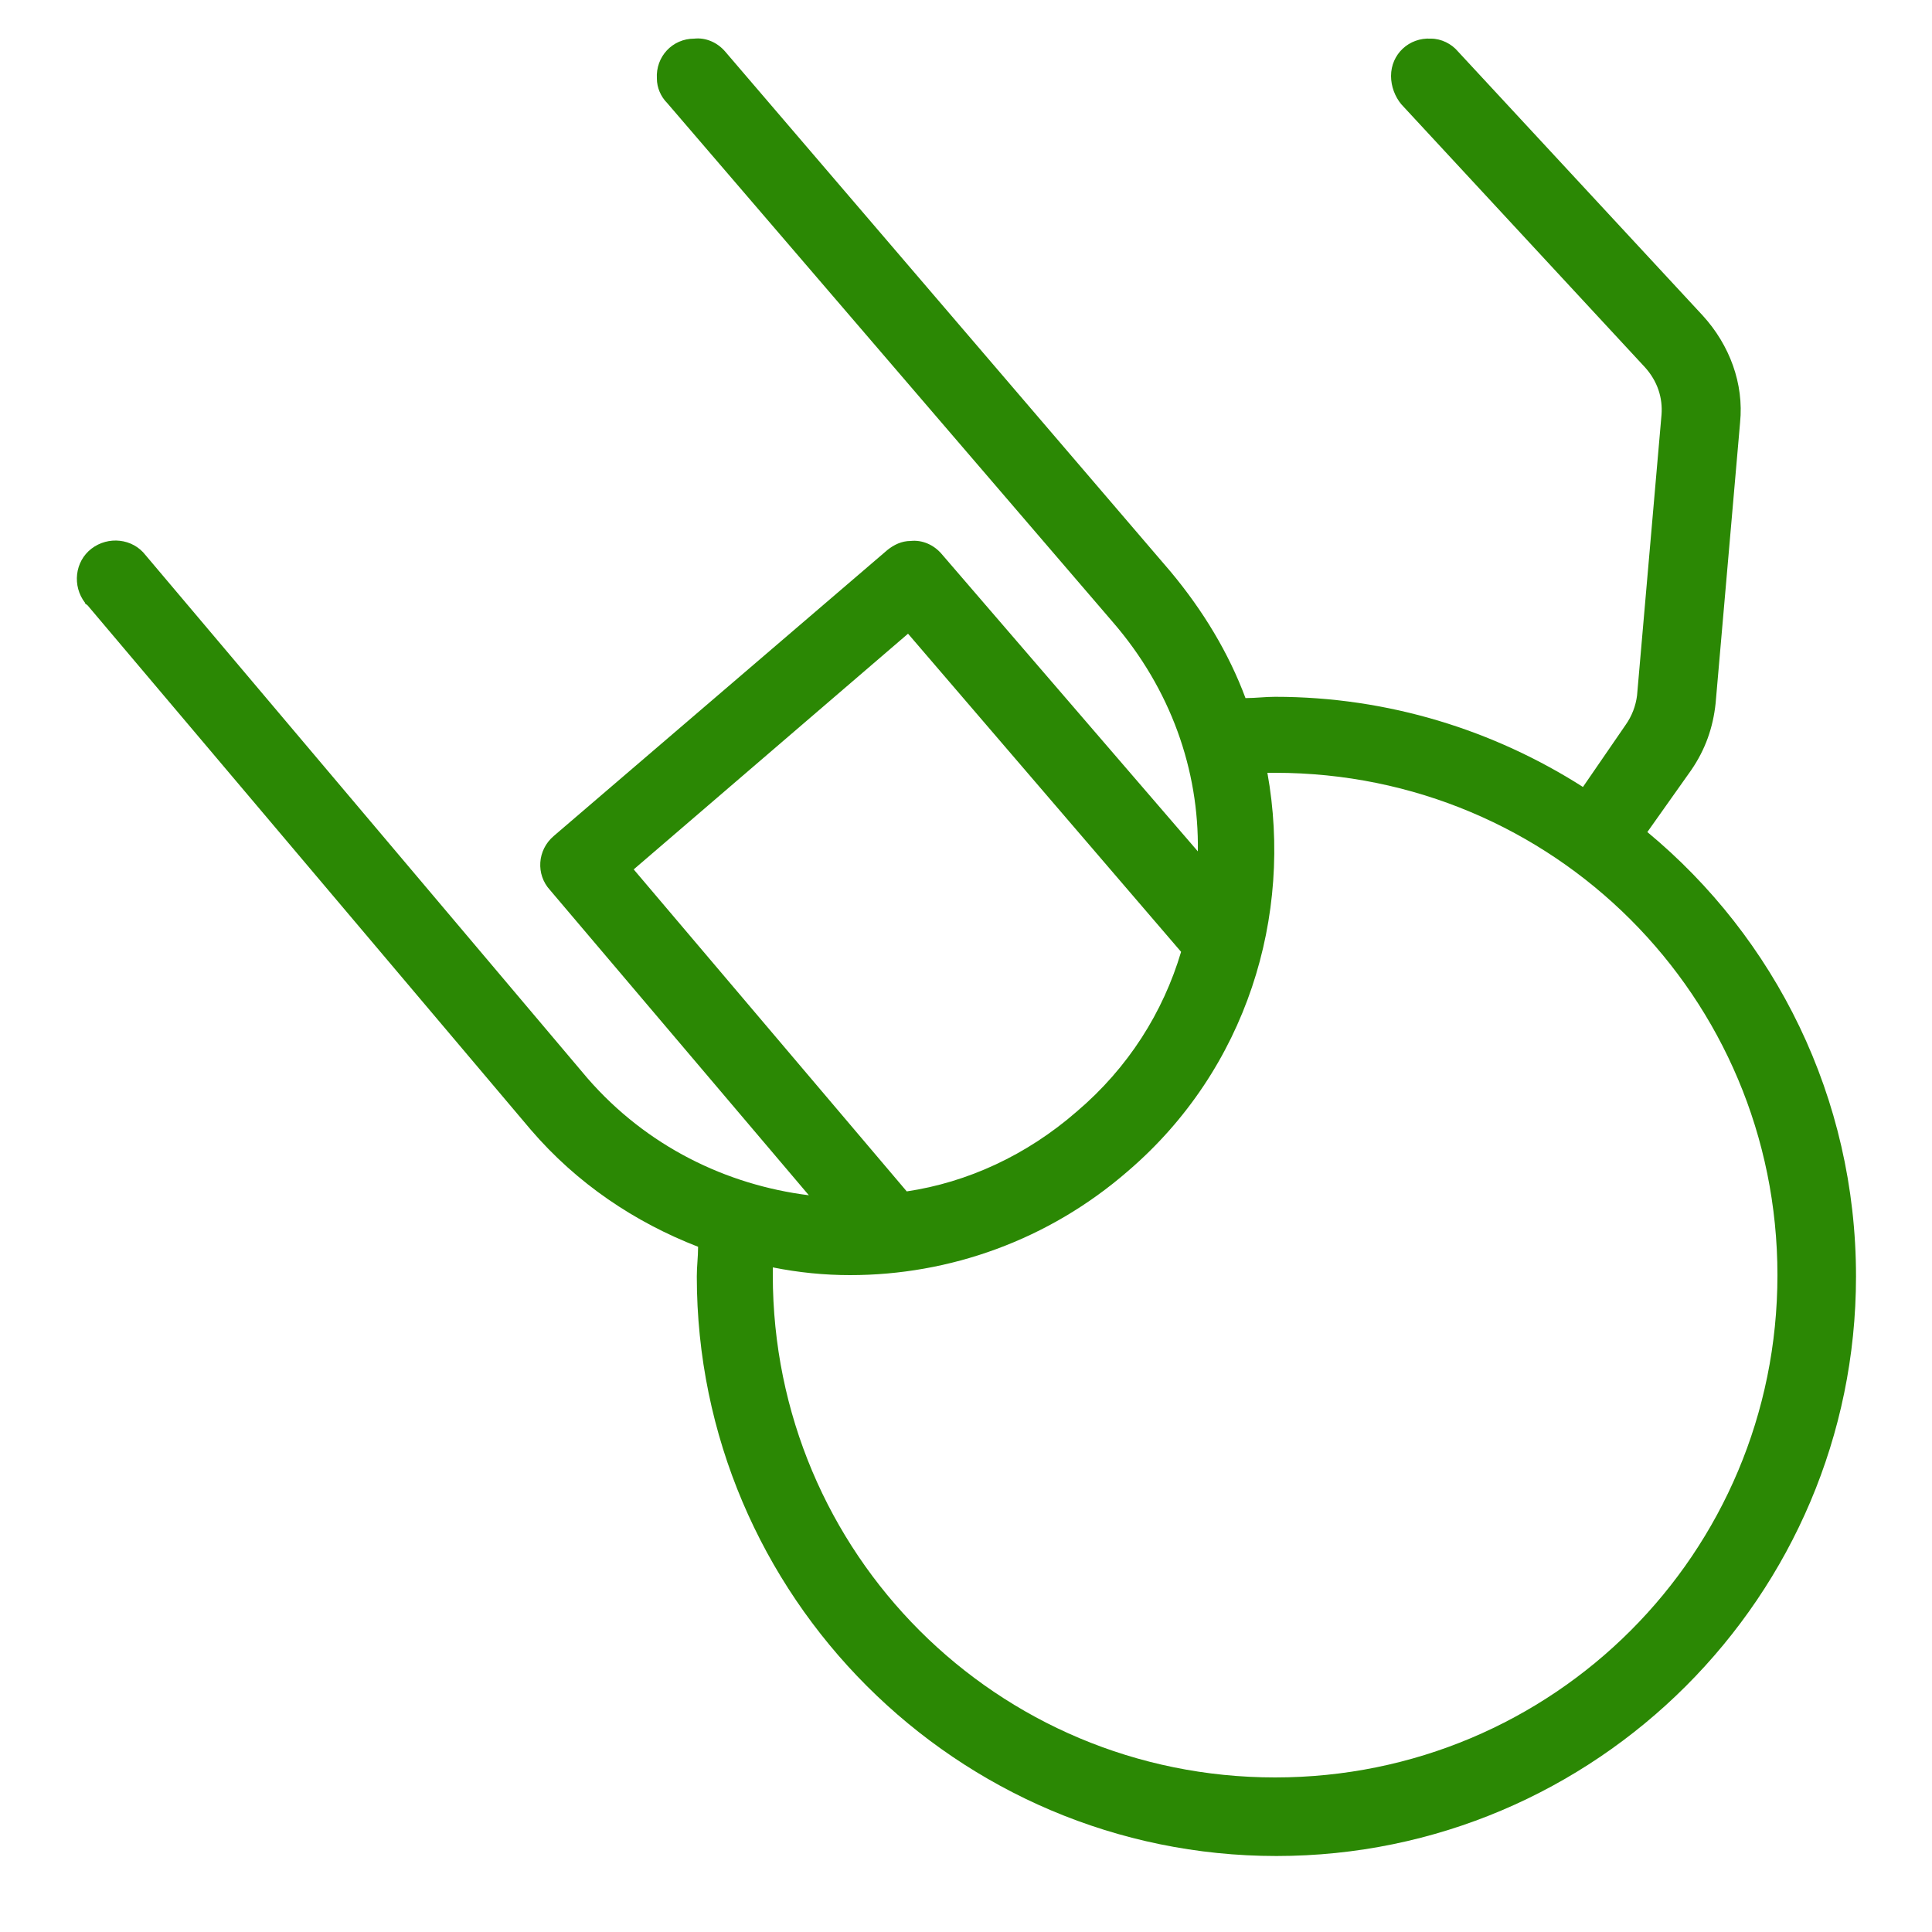 <?xml version="1.0" encoding="utf-8"?>
<!-- Generator: Adobe Illustrator 27.2.0, SVG Export Plug-In . SVG Version: 6.00 Build 0)  -->
<svg version="1.1" id="Livello_1" xmlns="http://www.w3.org/2000/svg" xmlns:xlink="http://www.w3.org/1999/xlink" x="0px" y="0px"
	 viewBox="0 0 150 150" style="enable-background:new 0 0 150 150;" xml:space="preserve">
<style type="text/css">
	.st0{fill:#2B8804;}
</style>
<path class="st0" d="M53.9,3c-1.7,0-3,1.4-2.9,3.1c0,0.7,0.3,1.4,0.8,1.9l34.6,40.3l0,0c4.5,5.2,6.7,11.5,6.6,17.8L73.1,43
	c-0.6-0.7-1.5-1.1-2.4-1c-0.7,0-1.3,0.3-1.8,0.7L43,64.9c-1.3,1.1-1.4,3-0.3,4.2l20.1,23.7C56.4,92,50.2,89,45.6,83.7c0,0,0,0,0,0
	L11.3,43.1c-1-1.3-2.9-1.5-4.2-0.5s-1.5,2.9-0.5,4.2c0,0.1,0.1,0.1,0.2,0.2l34.4,40.7l0,0c3.6,4.2,8.1,7.2,13,9.1
	c0,0.8-0.1,1.5-0.1,2.3c0,24.8,20.2,45,45,45s45-20.2,45-45c0-13.9-6.3-26.3-16.2-34.5l3.4-4.8c1.1-1.6,1.7-3.3,1.9-5.2l1.9-21.8
	c0.3-3-0.8-6-2.9-8.3L113.2,4c-0.5-0.6-1.3-1-2.1-1c-1.7-0.1-3.1,1.2-3.1,2.9c0,0.8,0.3,1.6,0.8,2.2l18.9,20.4
	c1,1.1,1.4,2.4,1.3,3.7l-1.9,21.8c-0.1,0.8-0.4,1.6-0.9,2.3l-3.3,4.8c-6.9-4.4-15.1-7-23.9-7c-0.8,0-1.5,0.1-2.3,0.1
	c-1.3-3.5-3.3-6.8-5.8-9.8l0,0L56.3,4C55.7,3.3,54.8,2.9,53.9,3z M70.5,49.2l21.2,24.7c-1.4,4.7-4.1,9-8.1,12.4
	c-3.9,3.4-8.5,5.5-13.2,6.2L49.2,67.5L70.5,49.2z M99,60c21.6,0,39,17.4,39,39s-17.4,39-39,39s-39-17.4-39-39c0-0.2,0-0.4,0-0.6
	c2,0.4,4,0.6,6,0.6c7.7,0,15.4-2.7,21.6-8.1C96.8,83,100.4,71.1,98.4,60C98.6,60,98.8,60,99,60z"/>
</svg>
